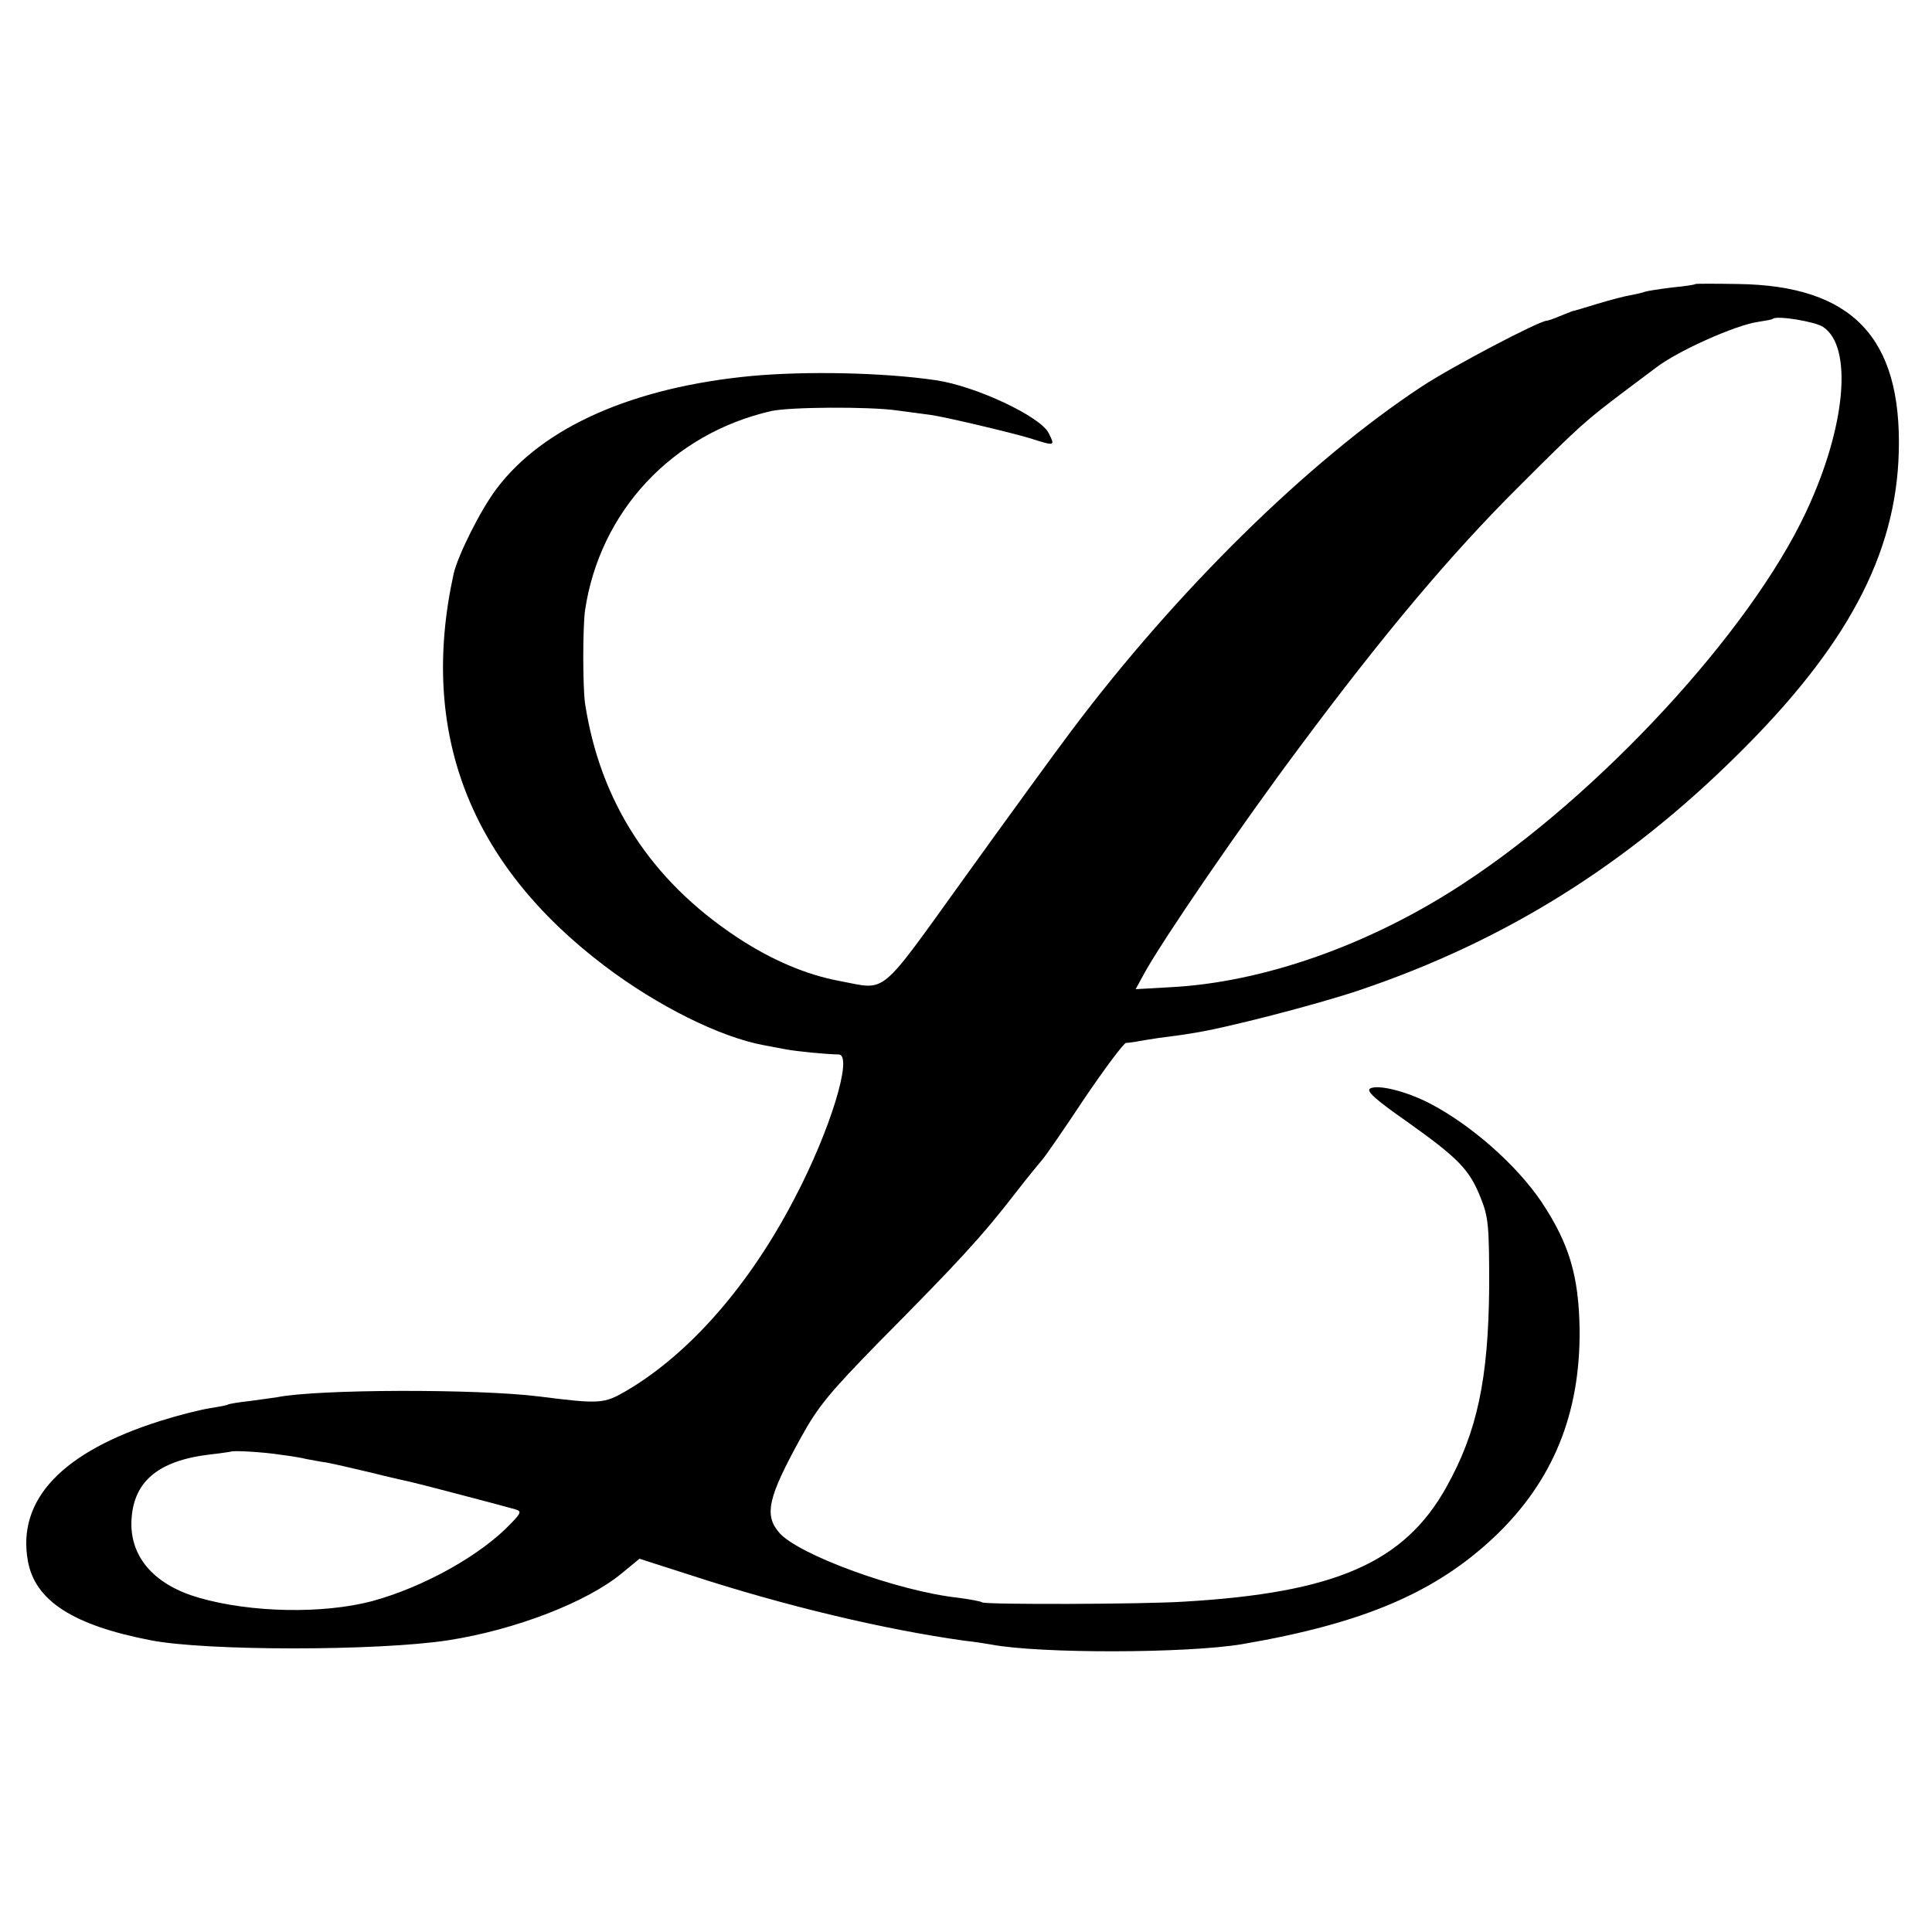 <?xml version="1.0" standalone="no"?>
<!DOCTYPE svg PUBLIC "-//W3C//DTD SVG 20010904//EN"
 "http://www.w3.org/TR/2001/REC-SVG-20010904/DTD/svg10.dtd">
<svg version="1.0" xmlns="http://www.w3.org/2000/svg"
 width="500pt" height="500pt" viewBox="0 0 500 500"
 preserveAspectRatio="xMidYMid meet">
<g transform="translate(0,500) scale(0.1,-0.1)"
fill="#000000" stroke="none">
<path d="M4388 4265 c-2 -2 -29 -6 -61 -9 -32 -4 -64 -9 -70 -11 -7 -3 -23 -6
-37 -9 -14 -2 -52 -12 -85 -22 -33 -10 -62 -19 -65 -19 -3 -1 -18 -7 -33 -13
-16 -7 -31 -12 -34 -12 -19 0 -244 -118 -323 -170 -295 -194 -636 -530 -907
-891 -43 -57 -168 -229 -278 -382 -224 -311 -198 -289 -321 -266 -87 16 -179
55 -269 115 -221 147 -352 349 -391 604 -6 45 -6 194 0 240 38 256 225 457
481 516 48 11 254 12 325 2 36 -5 76 -10 90 -12 40 -6 201 -44 255 -60 66 -21
66 -21 49 13 -21 43 -189 122 -292 137 -136 20 -335 24 -477 11 -306 -29 -540
-132 -660 -292 -41 -54 -100 -172 -111 -220 -90 -410 41 -750 391 -1015 136
-103 298 -184 412 -205 16 -3 42 -8 58 -11 28 -5 97 -12 136 -13 37 -2 -22
-196 -114 -371 -117 -226 -273 -404 -437 -500 -57 -33 -67 -34 -225 -14 -161
20 -573 19 -678 -2 -12 -2 -44 -6 -72 -10 -27 -3 -52 -7 -55 -9 -3 -2 -25 -6
-50 -10 -24 -4 -80 -18 -124 -32 -255 -80 -372 -204 -344 -362 18 -103 116
-167 318 -206 143 -28 588 -28 770 0 174 27 360 99 450 174 l45 37 134 -43
c242 -79 499 -140 706 -169 28 -3 59 -8 70 -10 126 -24 508 -23 650 1 315 54
501 134 654 279 150 143 221 317 219 535 -2 139 -27 223 -99 331 -64 95 -183
200 -290 255 -60 31 -133 49 -153 38 -11 -6 11 -27 97 -87 132 -94 160 -123
189 -196 20 -50 22 -71 22 -230 -2 -239 -31 -376 -111 -519 -109 -195 -287
-273 -678 -296 -109 -7 -512 -8 -523 -2 -4 3 -32 8 -62 12 -156 17 -413 111
-463 168 -40 46 -30 91 56 247 44 80 74 116 200 245 213 215 268 275 357 390
30 39 60 75 66 82 7 7 56 78 109 158 54 80 103 145 109 146 6 0 18 2 26 3 8 2
35 6 60 10 25 3 63 8 85 12 78 11 327 75 438 113 371 126 684 321 972 606 284
280 412 519 419 785 8 296 -120 431 -416 435 -59 1 -109 1 -110 0z m330 -111
c78 -51 59 -260 -44 -479 -145 -310 -535 -732 -889 -963 -241 -158 -517 -255
-758 -267 l-88 -5 23 42 c48 87 249 381 404 588 215 289 389 496 564 670 159
159 173 171 275 248 39 29 75 56 80 60 55 43 207 111 265 119 19 3 37 6 38 8
10 9 109 -7 130 -21z m-3991 -2919 c25 -3 55 -8 66 -11 12 -2 36 -7 52 -9 17
-3 68 -15 115 -26 47 -12 93 -22 102 -24 19 -4 240 -62 271 -71 17 -5 16 -9
-10 -36 -78 -83 -228 -166 -361 -202 -126 -33 -312 -30 -447 9 -112 32 -175
101 -175 191 1 107 66 164 205 180 28 3 51 7 52 7 3 4 88 -1 130 -8z"/>
</g>
</svg>
